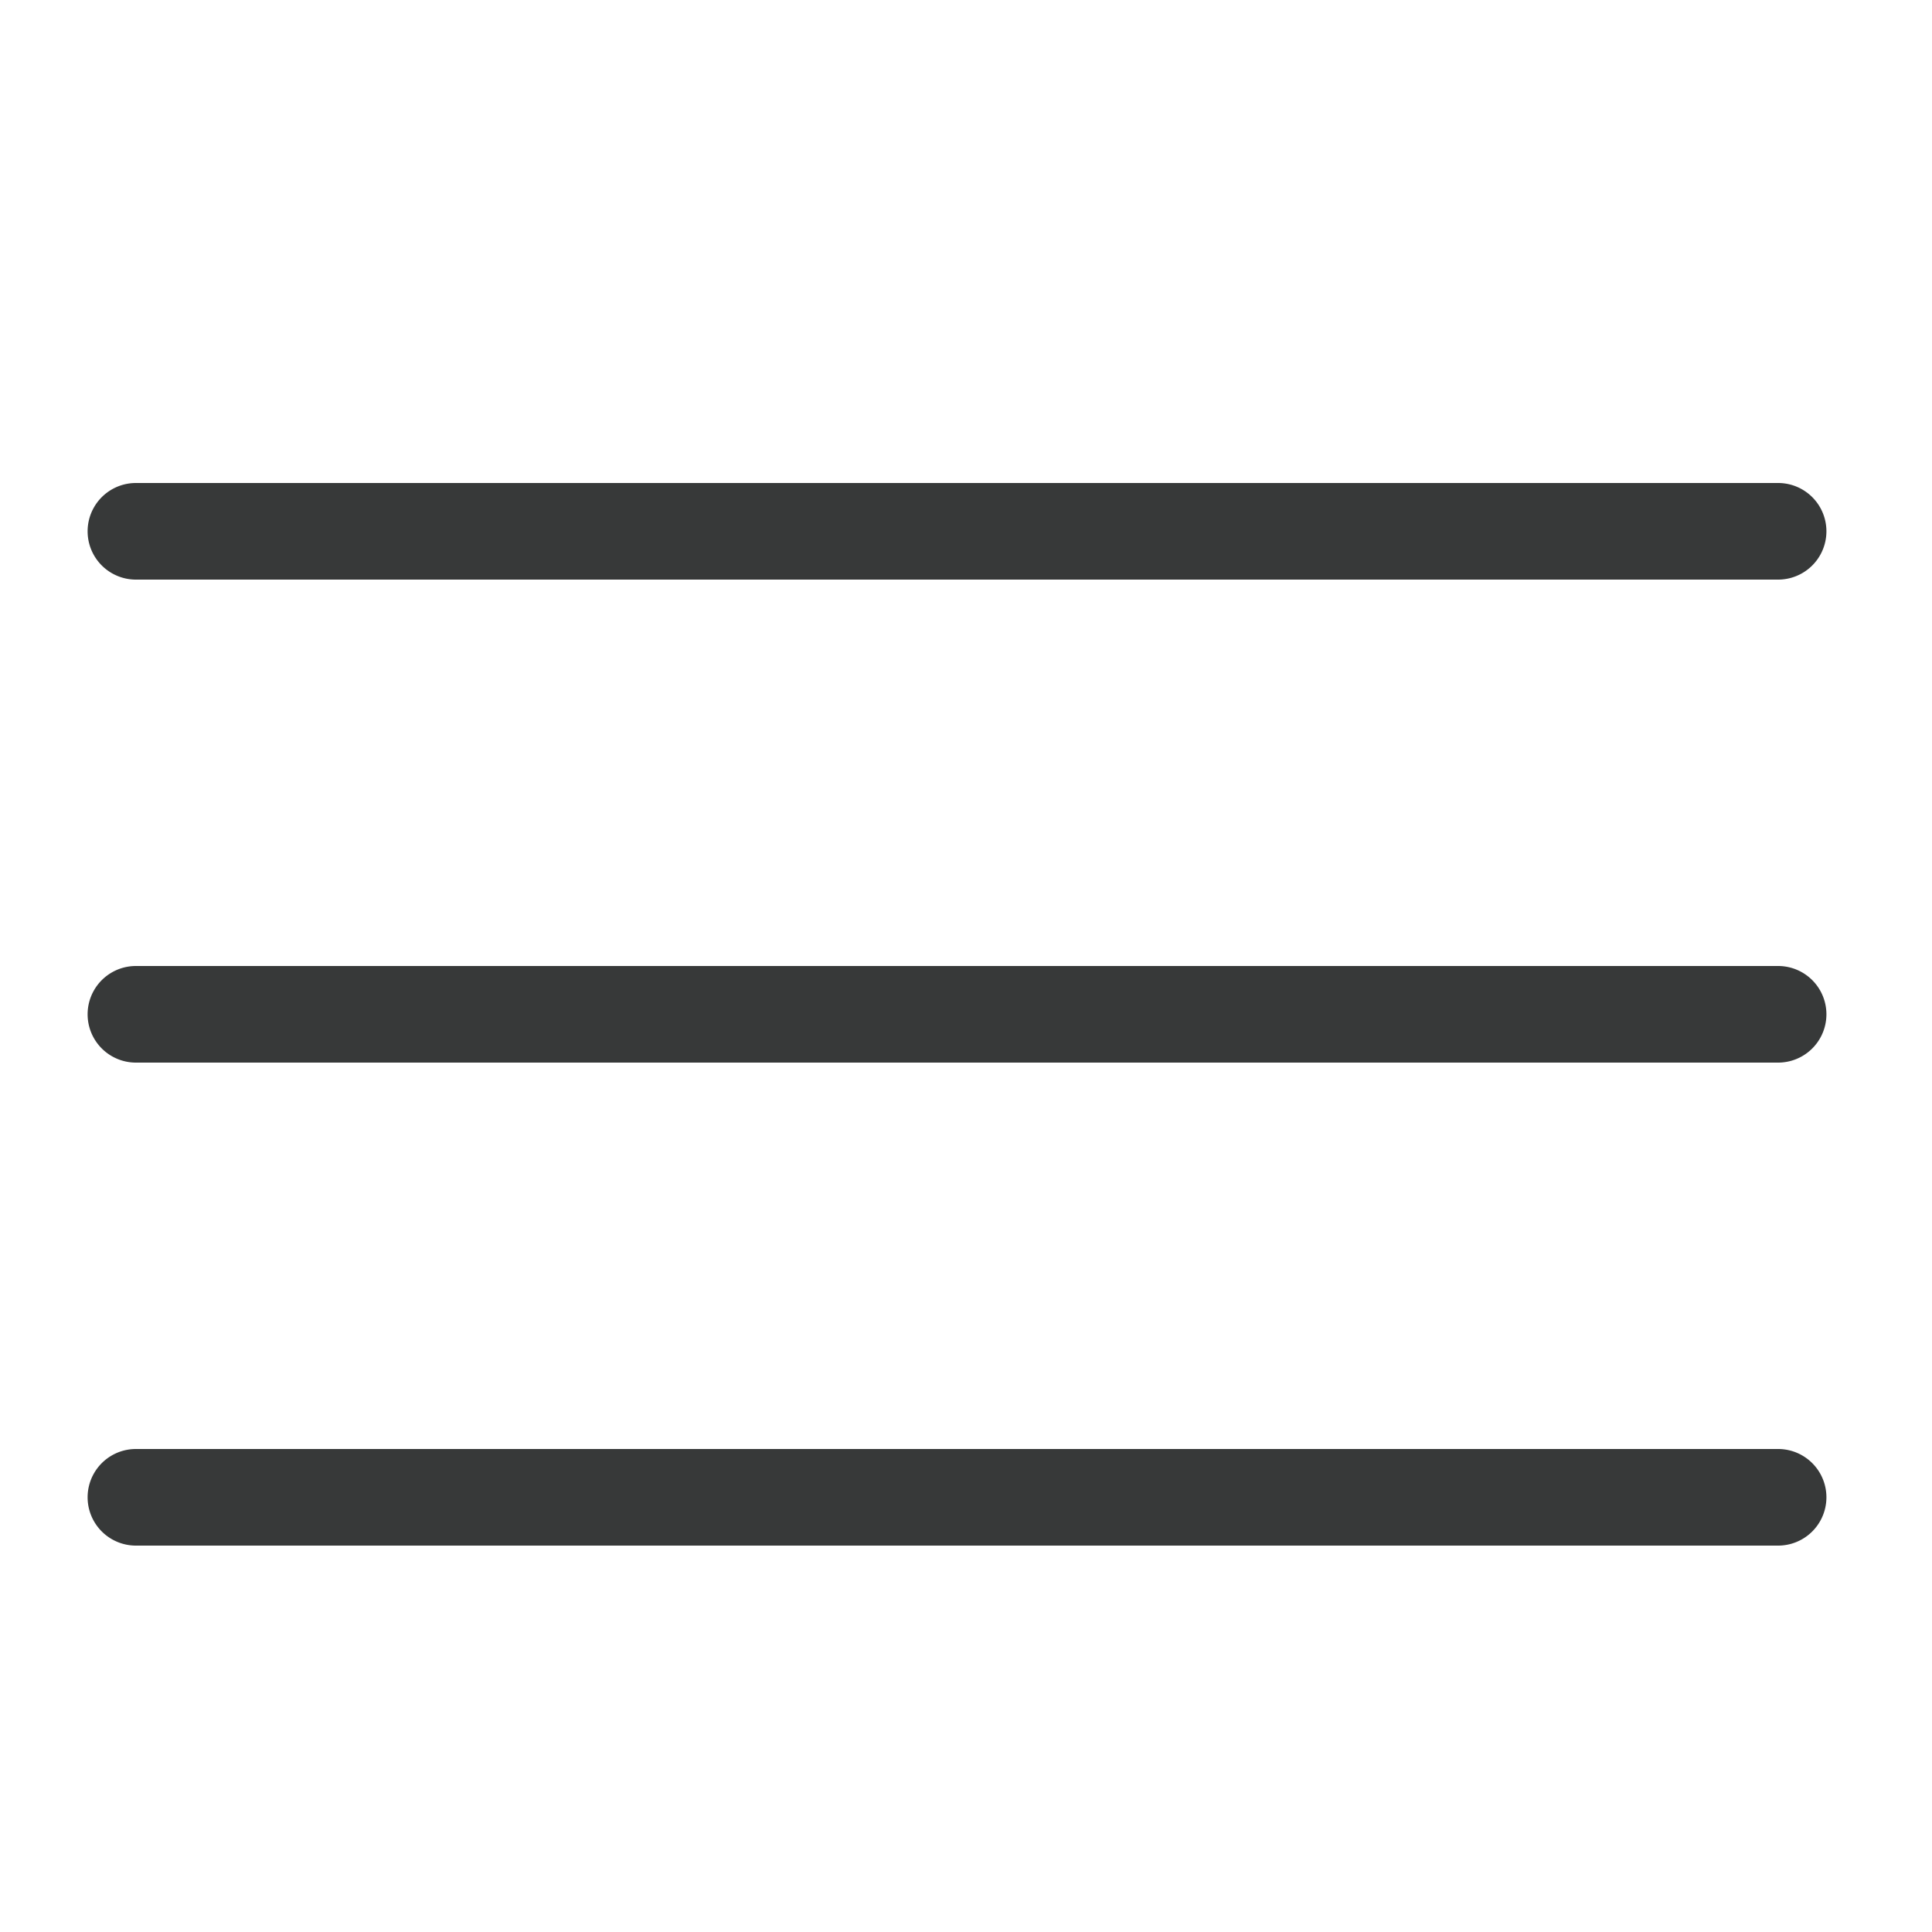 <svg width="20" height="20" fill="none" xmlns="http://www.w3.org/2000/svg"><path fill-rule="evenodd" clip-rule="evenodd" d="M18.407 6h-17a.5.5 0 0 1 0-1h17a.5.5 0 0 1 0 1zm0 5h-17a.5.5 0 0 1 0-1h17a.5.5 0 0 1 0 1zm0 4h-17a.5.5 0 0 0 0 1h17a.5.5 0 0 0 0-1z" fill="#373939"/></svg>